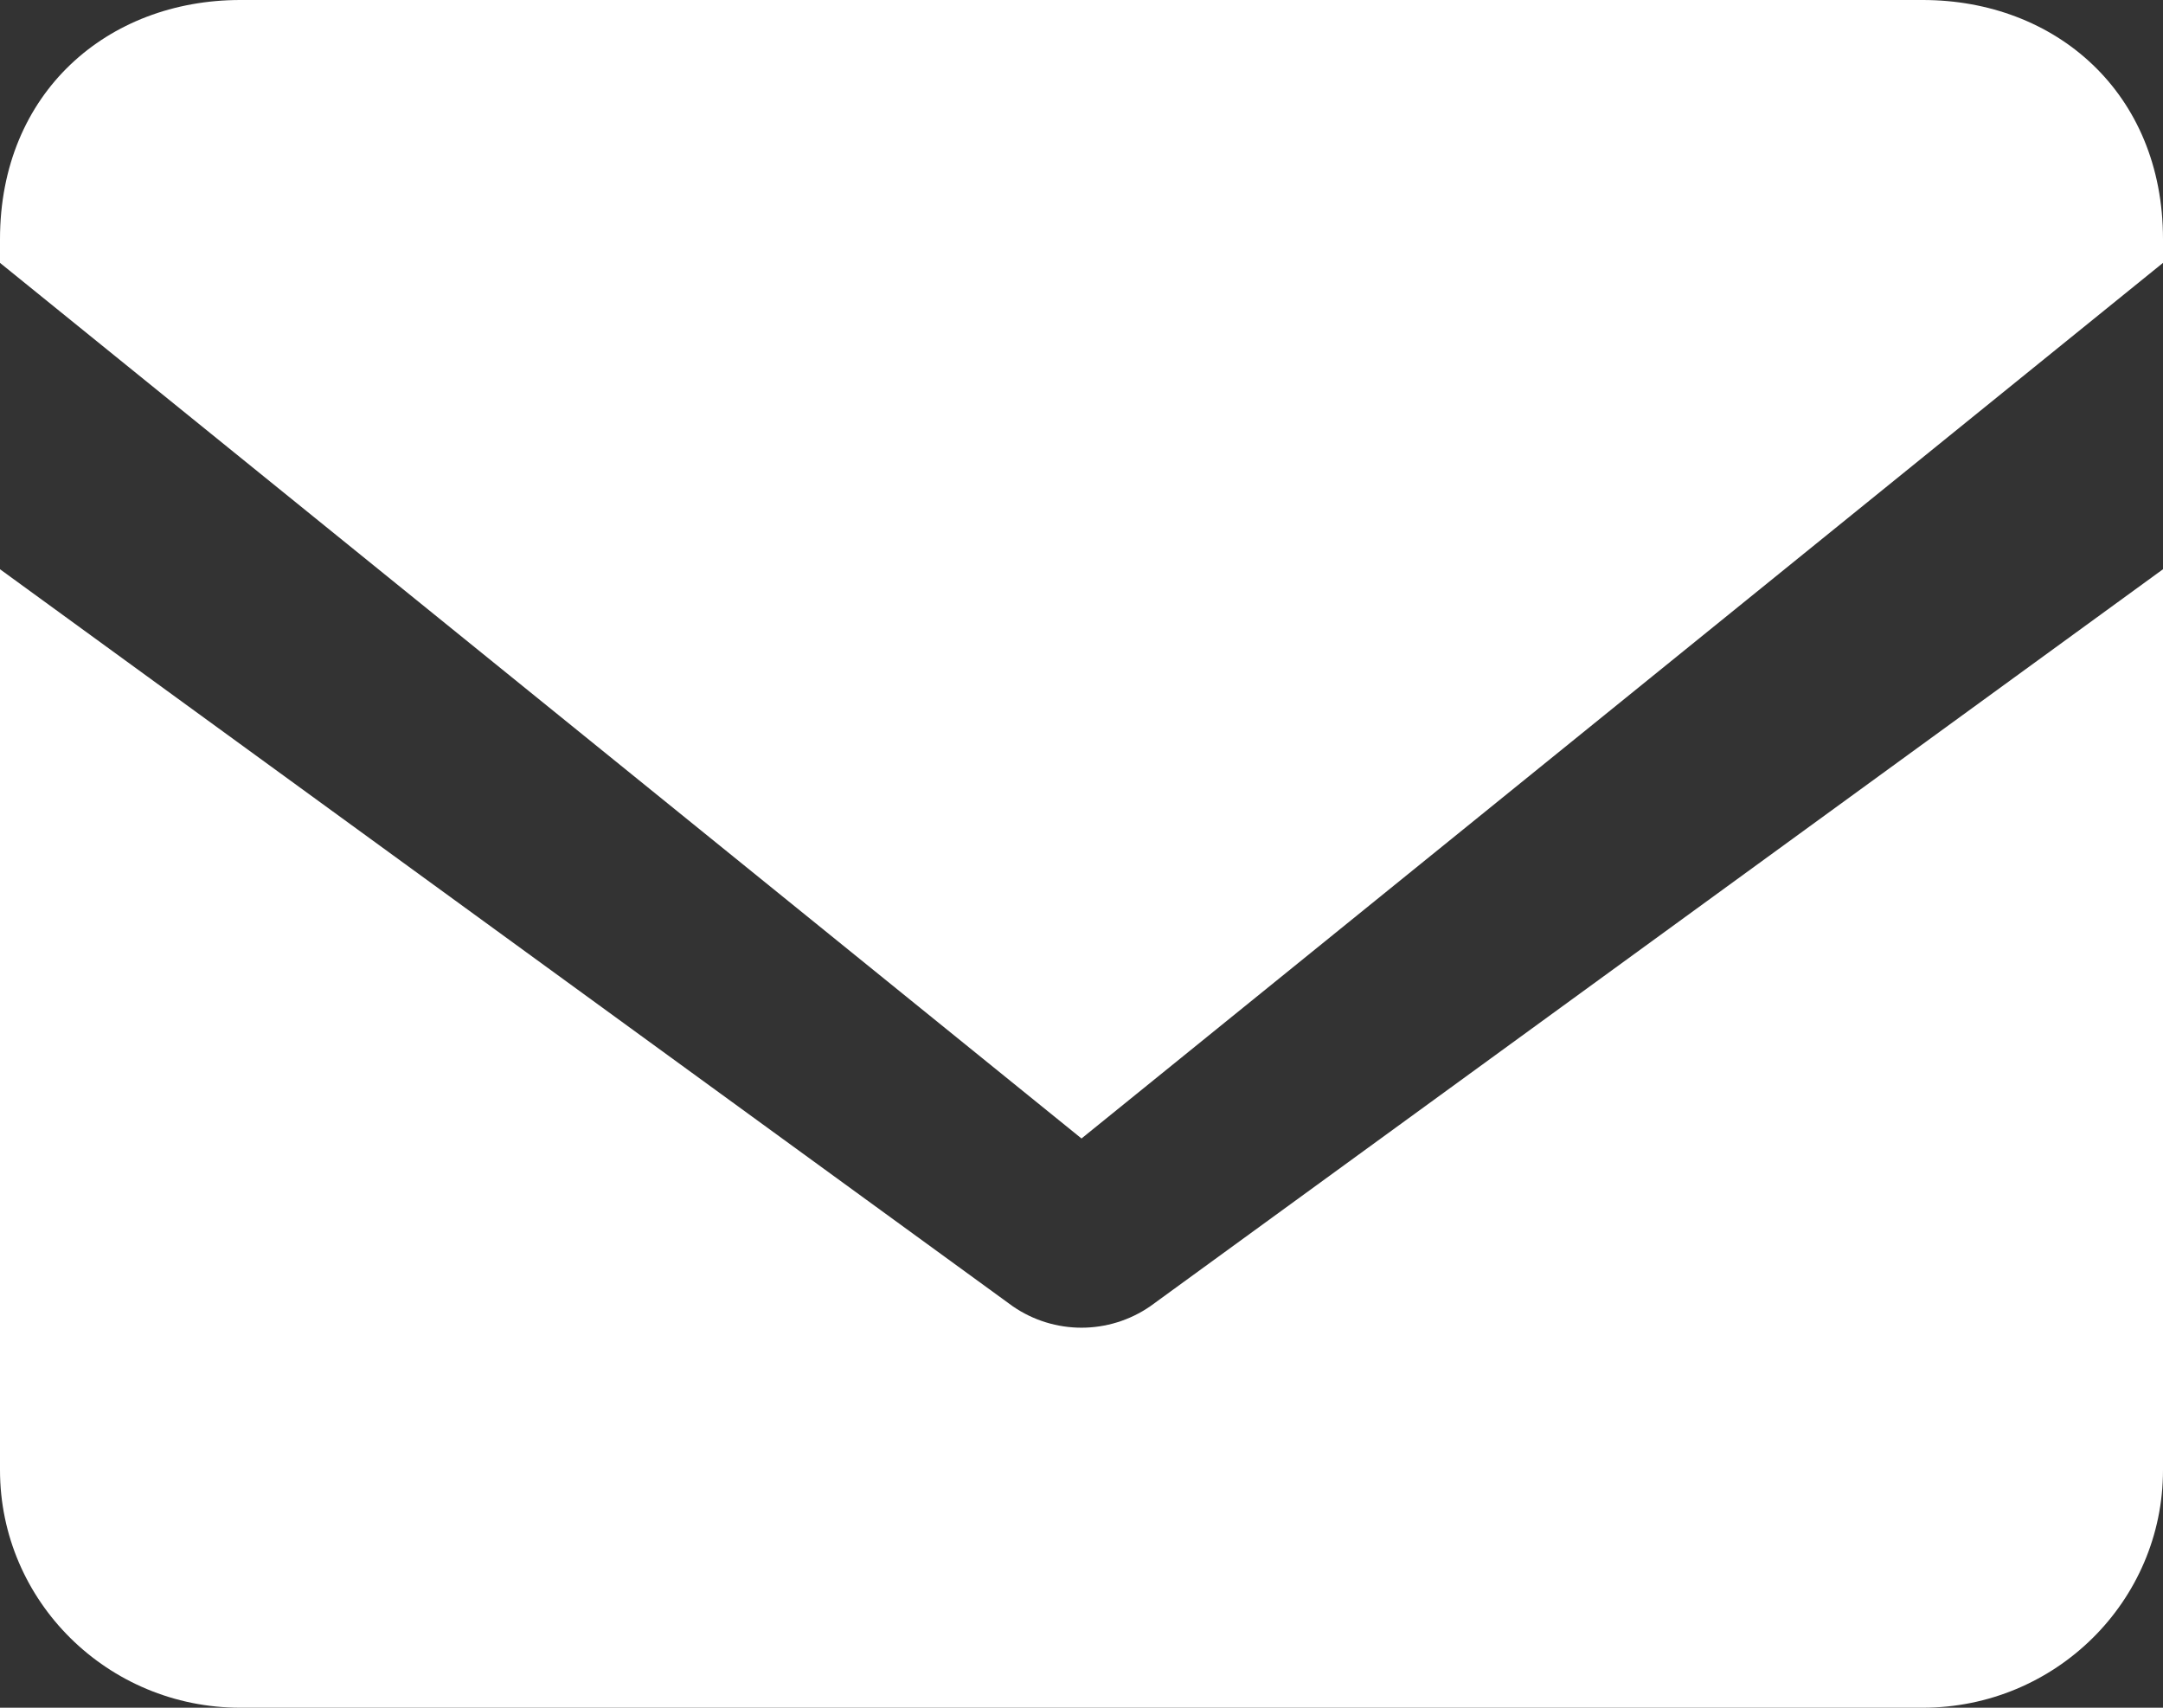 <?xml version="1.0" encoding="UTF-8"?>
<svg width="19px" height="15px" viewBox="0 0 19 15" version="1.1" xmlns="http://www.w3.org/2000/svg" xmlns:xlink="http://www.w3.org/1999/xlink">
    <rect x="0" y="0" width="19" height="15" fill="#333333" stroke="none"/>
    <!-- Generator: sketchtool 52.3 (67297) - http://www.bohemiancoding.com/sketch -->
    <title>F12C8EB9-B4FF-4973-86FF-D32670EC5785</title>
    <desc>Created with sketchtool.</desc>
    <g id="Page-1" stroke="none" stroke-width="1" fill="none" fill-rule="evenodd">
        <g id="social_icon" transform="translate(-205, -39)" fill="#FFFFFF">
            <g id="Group-25" transform="translate(189, 22)">
                <path d="M25.5,27 L35,19.309 L35,19.101 C35,17.813 34.055,17 32.889,17 L18.111,17 C16.946,17 16,17.813 16,19.101 L16,19.309 L25.5,27 L25.5,27 Z M26.105,28.473 C25.923,28.599 25.711,28.662 25.5,28.662 C25.289,28.662 25.077,28.599 24.895,28.473 L16,22 L16,29.912 C16,31.065 16.946,32 18.111,32 L32.889,32 C34.055,32 35,31.065 35,29.912 L35,22 L26.105,28.473 L26.105,28.473 Z" id="Shape"></path>
            </g>
        </g>
    </g>
</svg>